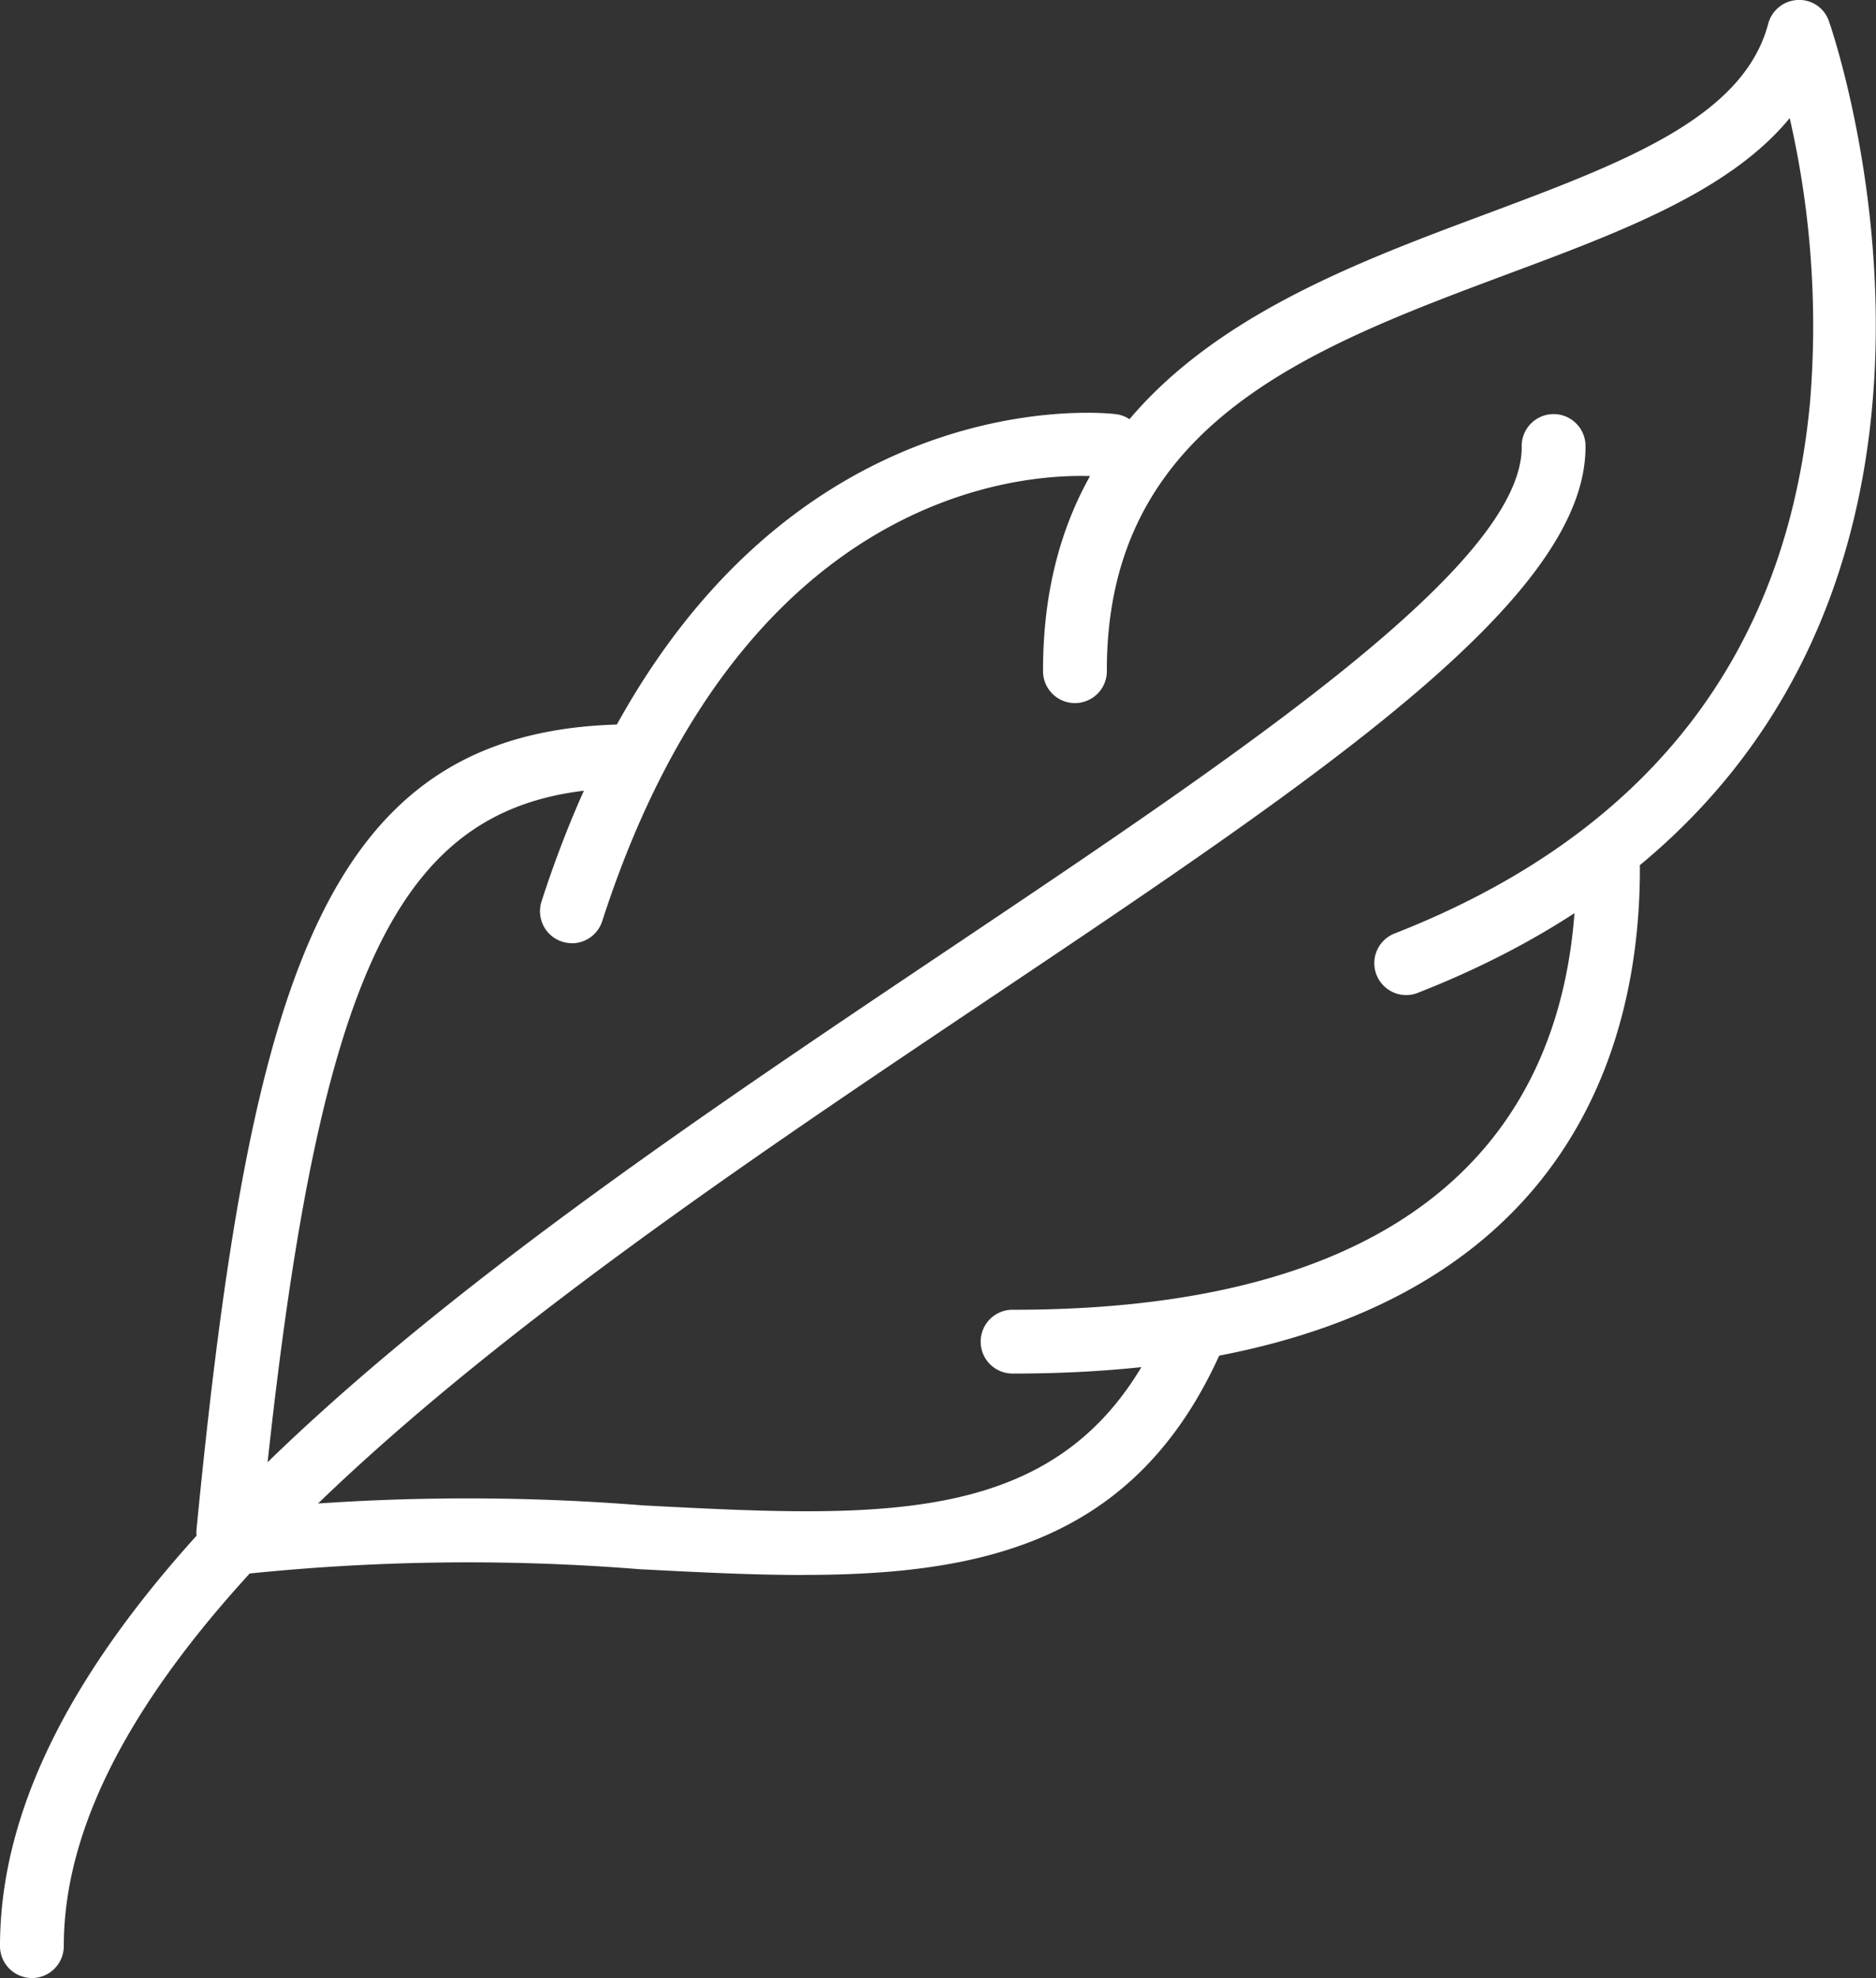 <svg xmlns="http://www.w3.org/2000/svg" xmlns:xlink="http://www.w3.org/1999/xlink" viewBox="0 0 48.434 51.069">
  <rect x="0" y="0" width="48.434" height="51.069" fill="#333333" stroke="none"/>
  <defs>
    <clipPath id="a">
      <rect width="48.434" height="51.069" fill="none"/>
    </clipPath>
  </defs>
  <g transform="translate(0 0)">
    <g transform="translate(0 0)" clip-path="url(#a)">
      <path d="M33.9,25.691a.823.823,0,0,1-.3-1.59c6.518-2.554,10.128-7.182,10.728-13.752a24.023,24.023,0,0,0-.528-7.3c-1.548,1.889-4.362,2.939-7.3,4.034-5.079,1.9-10.33,3.856-10.33,10.217a.824.824,0,1,1-1.647,0c0-7.506,6.322-9.864,11.4-11.76C39.508,4.2,42.6,3.045,43.245.614A.825.825,0,0,1,44,0a.807.807,0,0,1,.812.545c.066.183,6.411,18.418-10.614,25.089a.82.82,0,0,1-.3.057" transform="translate(2.406 0)" fill="#FFFFFF"/>
      <path d="M23.906,33.531a.824.824,0,1,1,0-1.647c12,0,14.52-6.185,14.52-11.372a.824.824,0,1,1,1.647,0c0,4.862-2.1,13.019-16.168,13.019" transform="translate(2.265 1.932)" fill="#FFFFFF"/>
      <path d="M20.276,37.643c-1.348,0-2.763-.074-4.221-.149a55.415,55.415,0,0,0-10.384.143A.824.824,0,0,1,5.453,36a56.794,56.794,0,0,1,10.687-.154c6.424.334,11.058.577,13.383-4.57a.824.824,0,1,1,1.5.679c-2.168,4.793-6.056,5.686-10.747,5.686" transform="translate(0.465 3.021)" fill="#FFFFFF"/>
      <path d="M13.519,23.4a.841.841,0,0,1-.253-.04.824.824,0,0,1-.531-1.037C17.212,8.466,27.466,9.726,27.573,9.742a.823.823,0,0,1-.224,1.631c-.369-.051-9.016-1.027-13.047,11.458a.825.825,0,0,1-.784.571" transform="translate(1.246 0.952)" fill="#FFFFFF"/>
      <path d="M5.441,38.713c-.026,0-.054,0-.081,0a.824.824,0,0,1-.739-.9c1.388-14.223,3.3-20.6,10.939-20.78a.836.836,0,0,1,.842.8.824.824,0,0,1-.8.843c-5.8.137-7.892,4.465-9.34,19.293a.823.823,0,0,1-.818.743" transform="translate(0.453 1.671)" fill="#FFFFFF"/>
      <path d="M.824,50.111A.824.824,0,0,1,0,49.288c0-9.309,13.034-18.052,24.534-25.766,7.587-5.091,14.753-9.9,14.753-12.936a.824.824,0,1,1,1.647,0c0,3.917-6.833,8.5-15.482,14.3C14.847,32,1.647,40.857,1.647,49.288a.824.824,0,0,1-.824.824" transform="translate(0 0.958)" fill="#FFFFFF"/>
    </g>
  </g>
</svg>